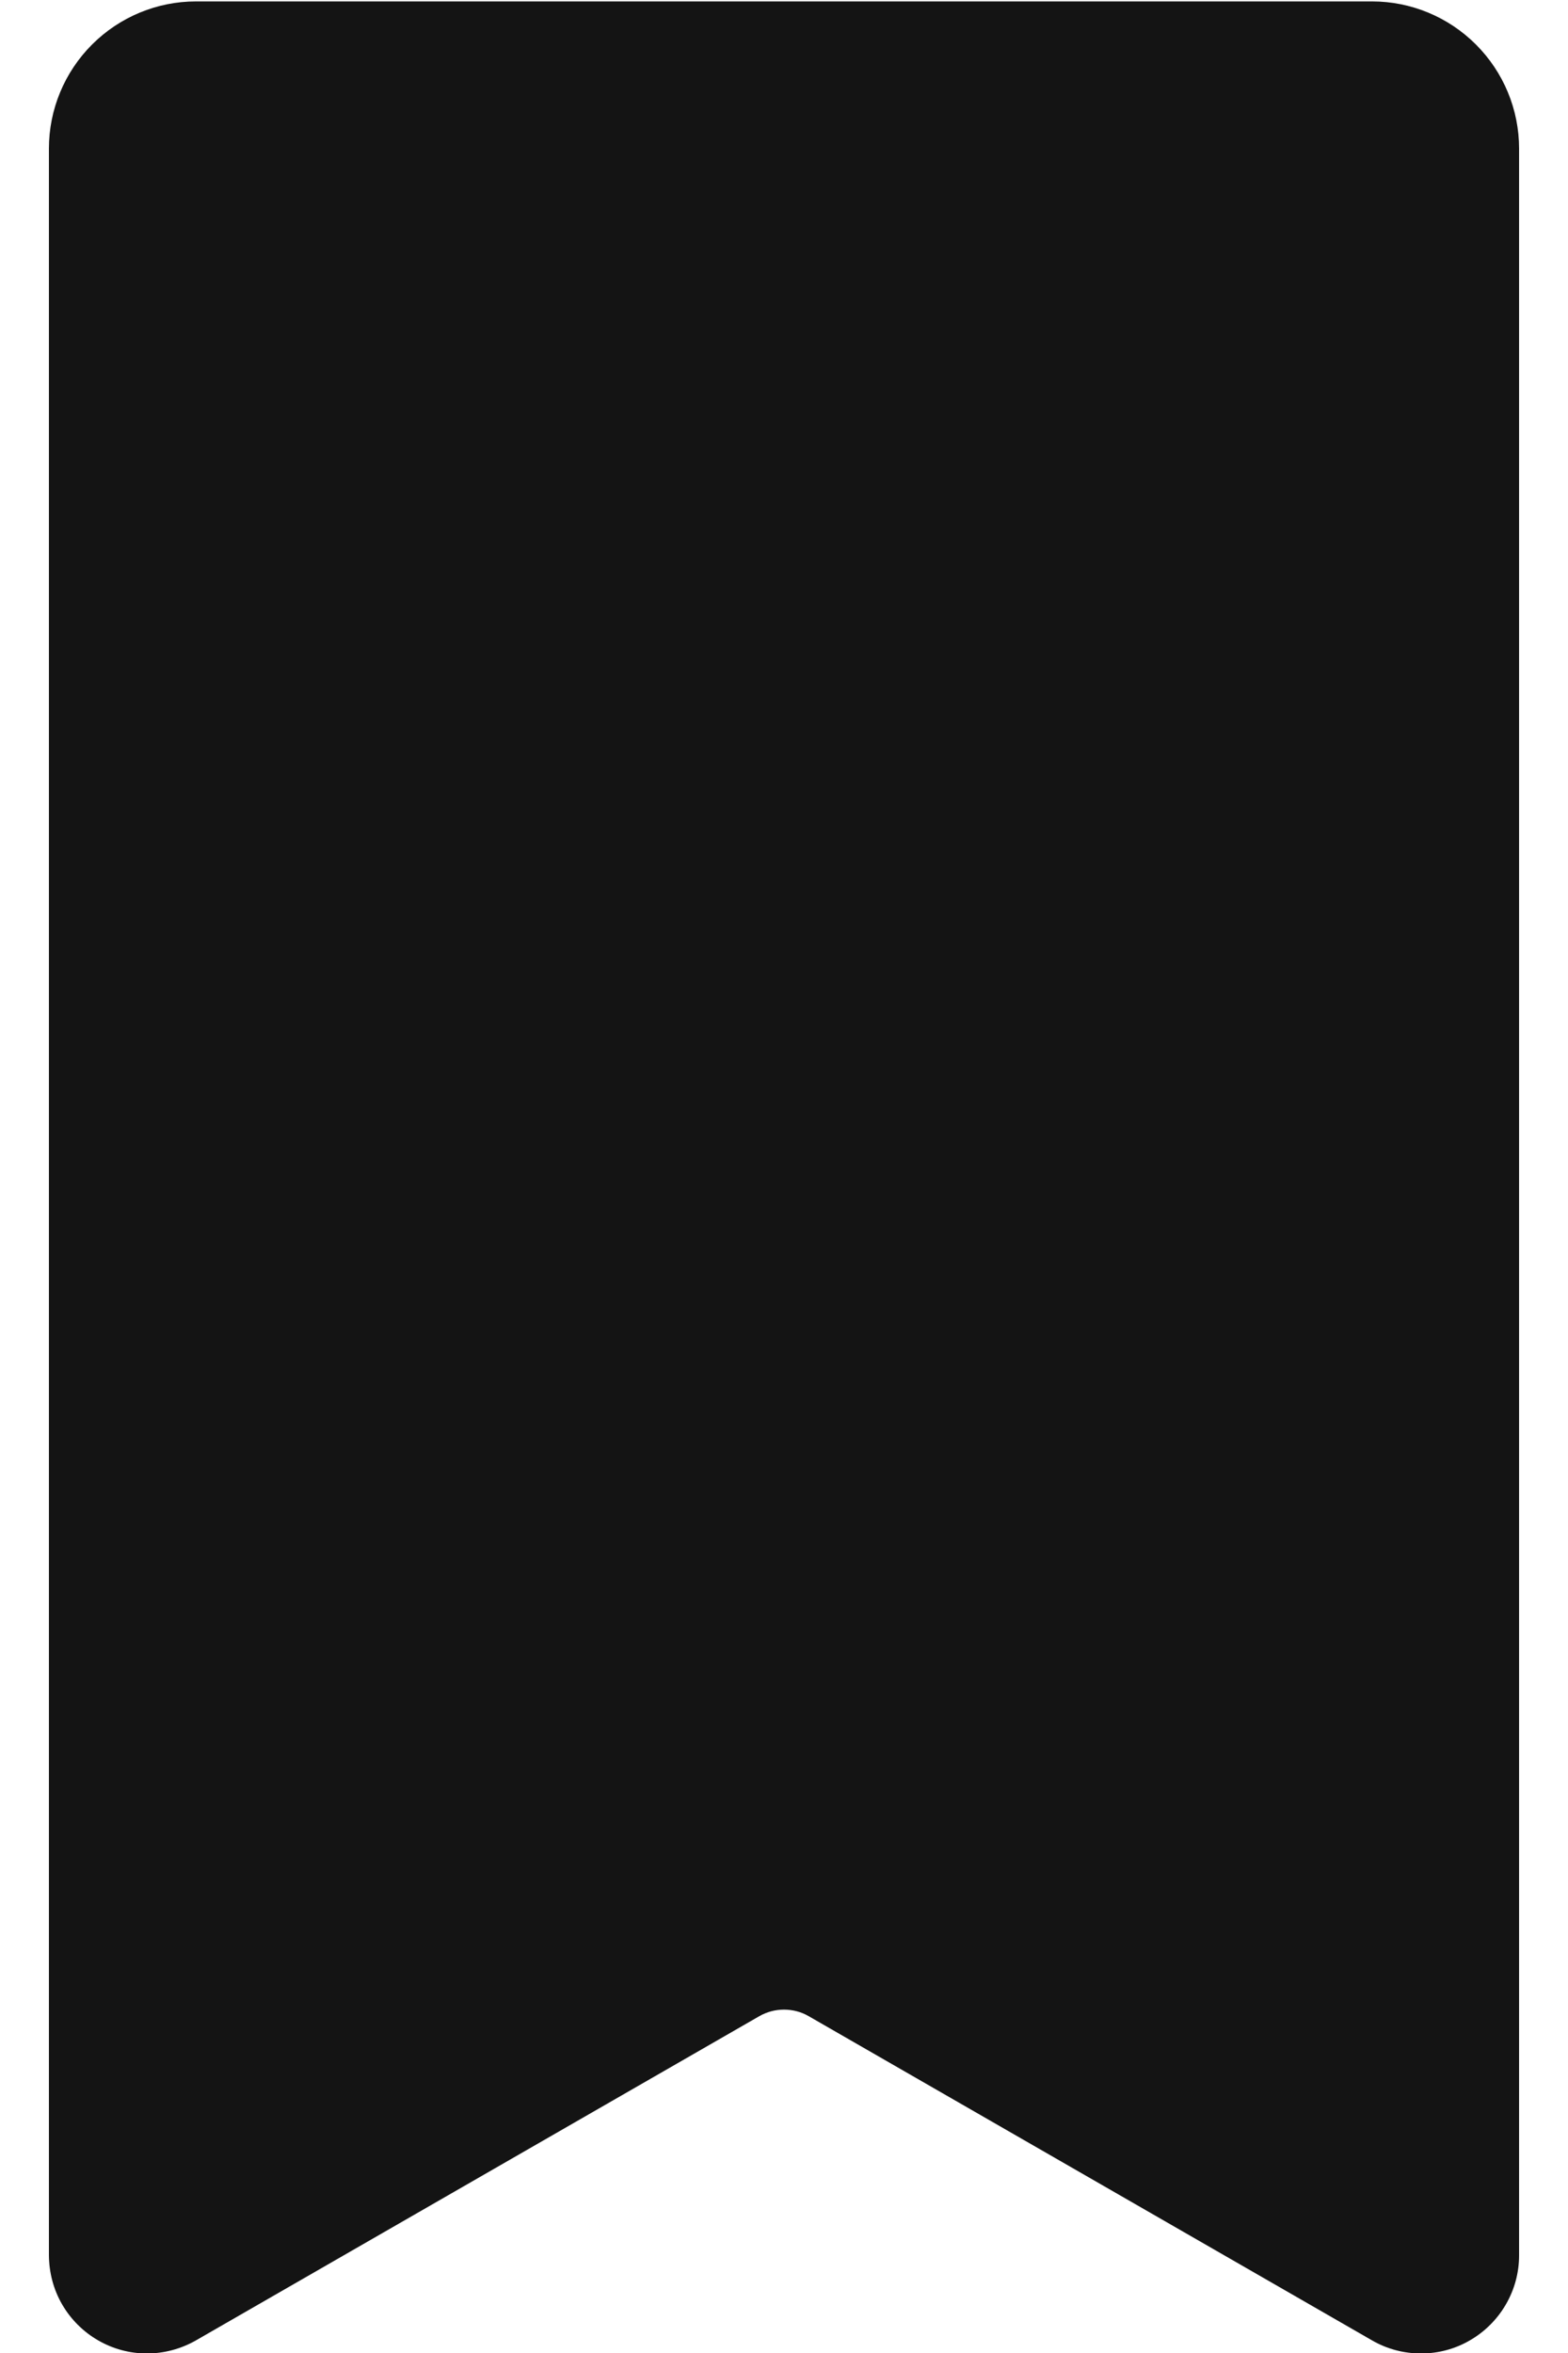 <svg width="10" height="15" viewBox="0 0 10 15" fill="none" xmlns="http://www.w3.org/2000/svg">
<path fill-rule="evenodd" clip-rule="evenodd" d="M0.312 14.378V0.947C0.312 0.698 0.411 0.46 0.587 0.284C0.763 0.108 1.001 0.009 1.25 0.009H8.75C8.999 0.009 9.237 0.108 9.413 0.284C9.589 0.46 9.688 0.698 9.688 0.947V14.378C9.688 14.488 9.659 14.595 9.604 14.69C9.549 14.785 9.47 14.864 9.375 14.919C9.281 14.974 9.173 15.003 9.063 15.003C8.954 15.003 8.846 14.975 8.751 14.92L5.156 12.852C5.109 12.825 5.055 12.811 5 12.811C4.945 12.811 4.892 12.825 4.844 12.852L1.249 14.92C1.154 14.974 1.046 15.003 0.937 15.003C0.827 15.003 0.72 14.974 0.625 14.919C0.53 14.864 0.451 14.785 0.396 14.69C0.341 14.595 0.313 14.488 0.312 14.378Z" fill="#141414"/>
</svg>
